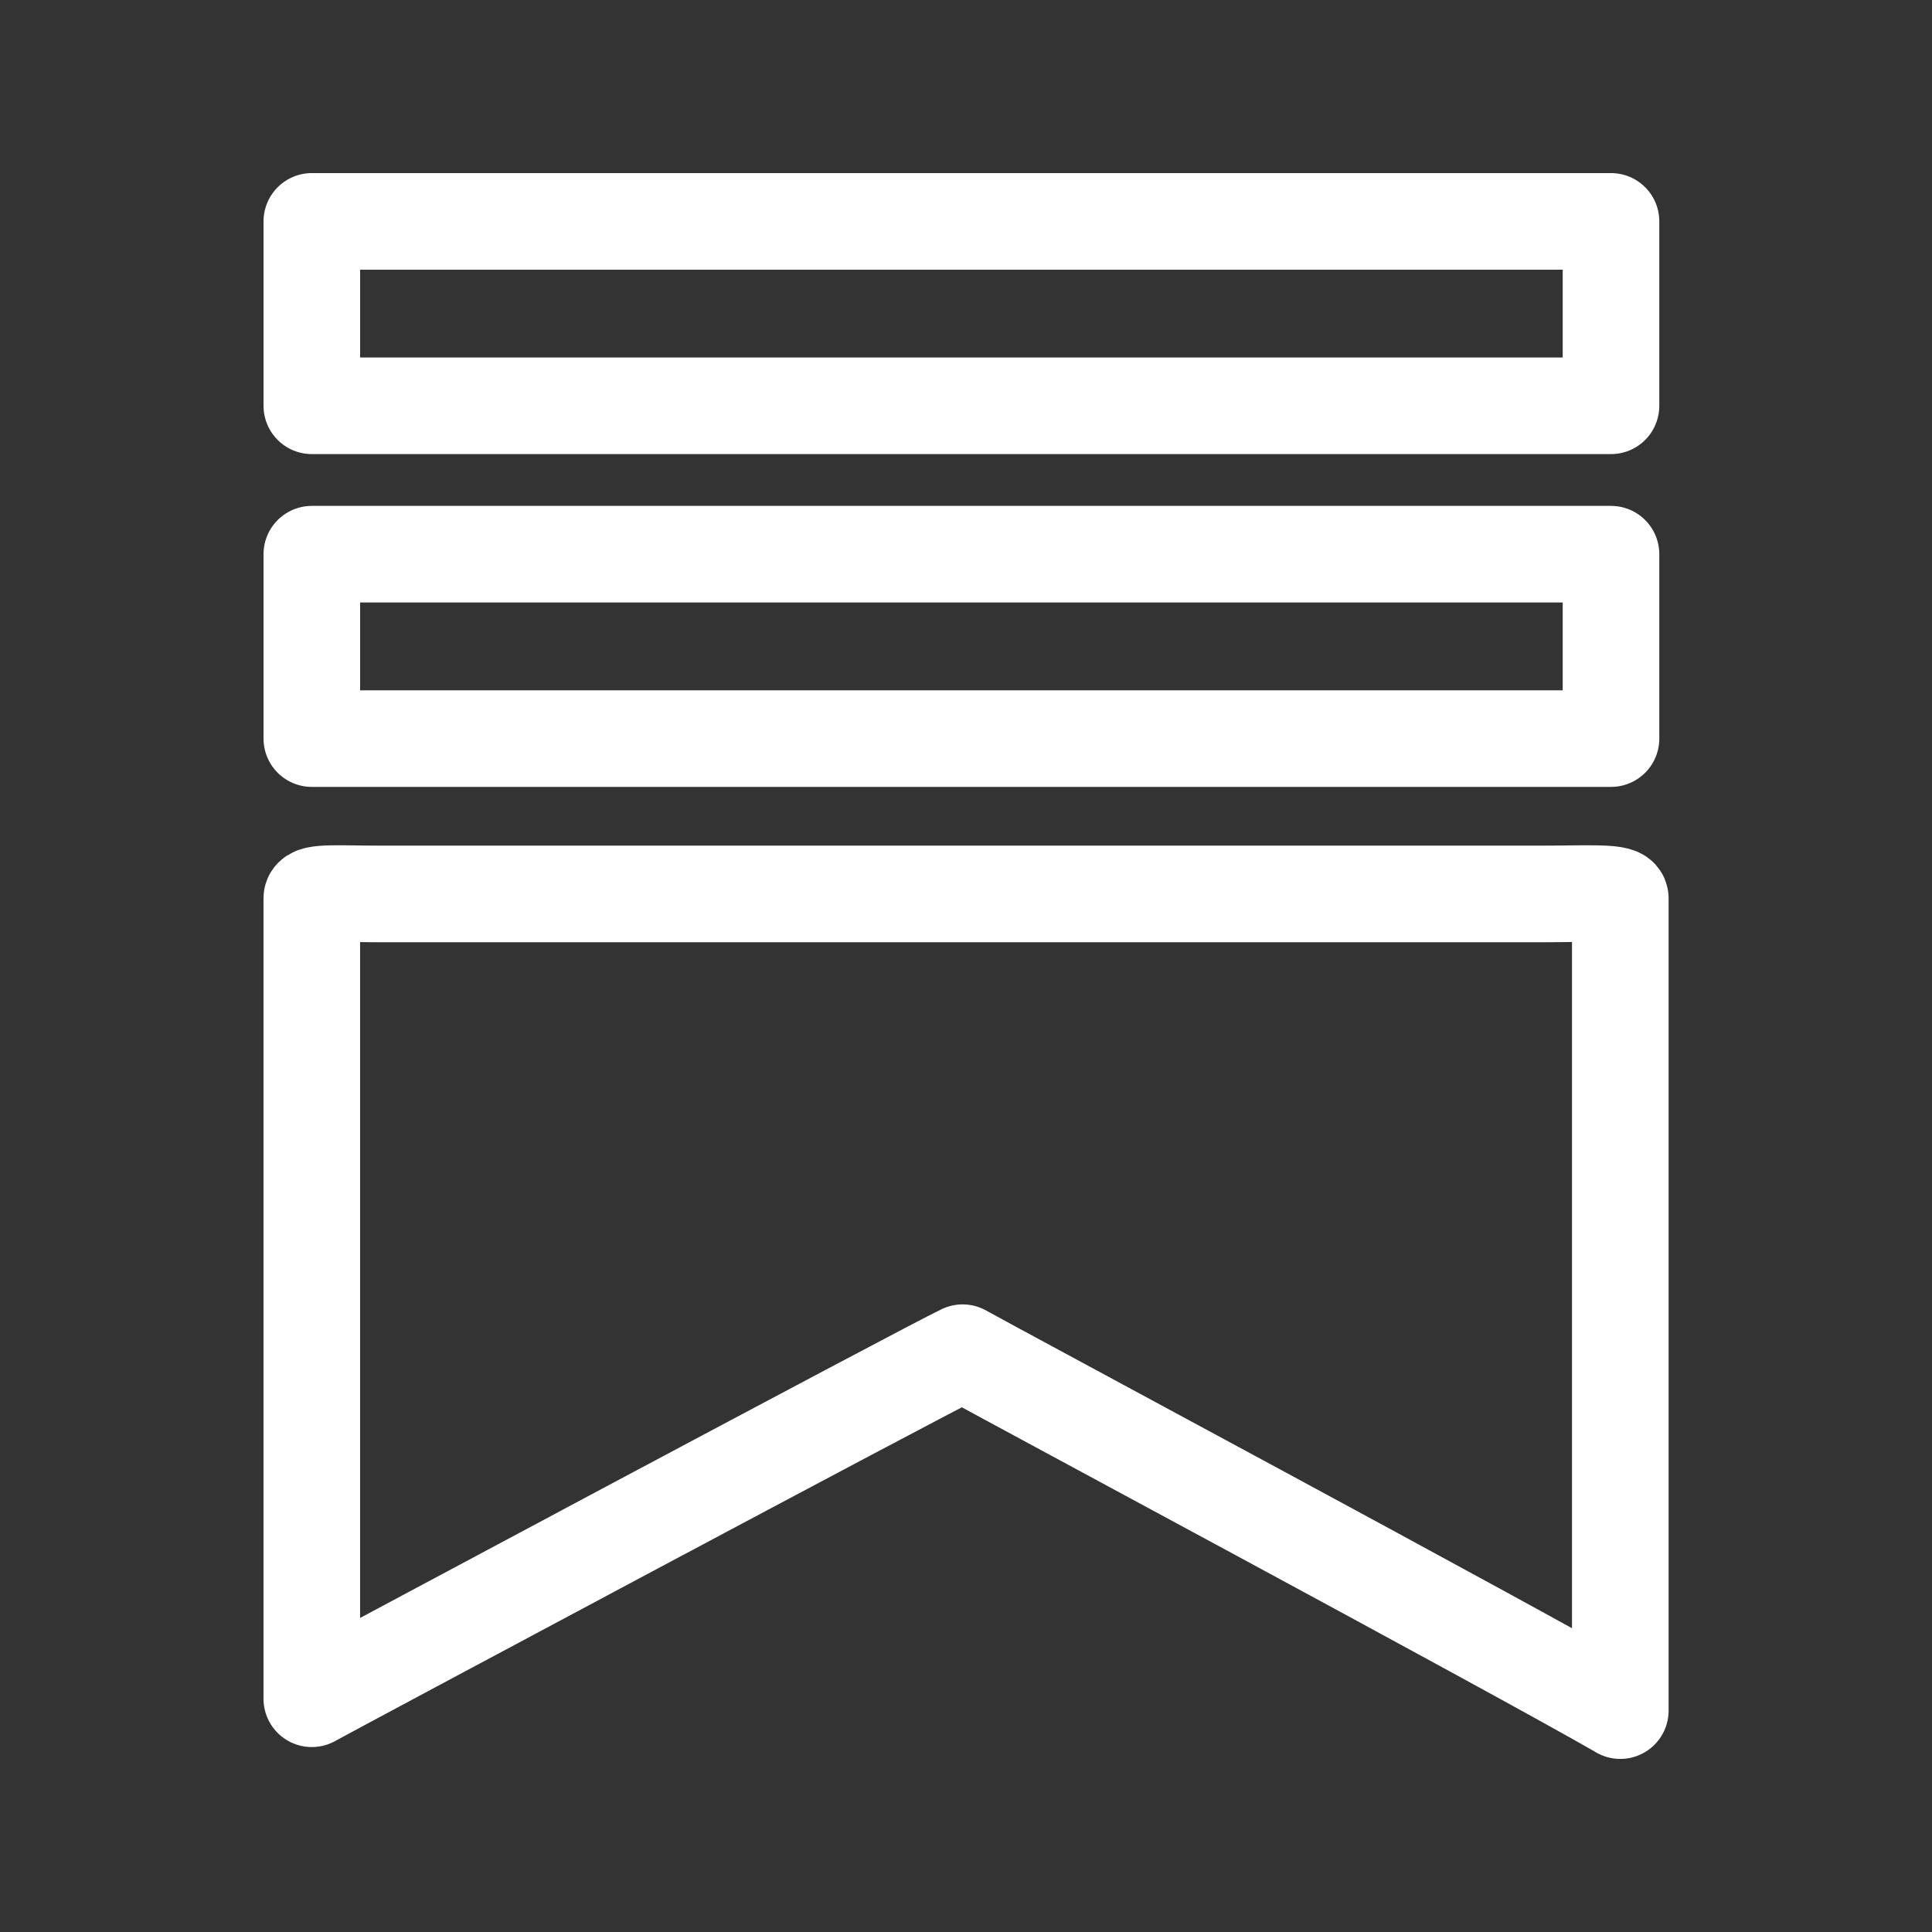 <?xml version="1.0" encoding="UTF-8"?>
<svg id="a" xmlns="http://www.w3.org/2000/svg" version="1.1" viewBox="0 0 800 800">
  <rect x="0" y="0" width="800" height="800" fill="#333333" stroke="none"/>
  <!-- Generator: Adobe Illustrator 29.6.1, SVG Export Plug-In . SVG Version: 2.1.1 Build 9)  -->
  <defs>
    <style>
      .st0 {
        fill: none;
        stroke: #fff;
        stroke-linecap: round;
        stroke-linejoin: round;
        stroke-width: 40px;
      }
    </style>
  </defs>
  <path class="st0" d="M667.08,168.03v-76.36c-5.38,0-12.35,0-27.59,0H156.71c-15.24,0-21.97,0-27.59,0v76.36c3.61,0,12.35,0,27.59,0h482.78c15.24,0,23.54,0,27.59,0Z"/>
  <path class="st0" d="M667.08,305.84v-76.36H129.12v76.36h537.96Z"/>
  <path class="st0" d="M670.93,708.33v-336.37c0-2.72-16.21-1.8-31.44-1.8H156.7c-15.24,0-27.59-.93-27.59,1.8v331.46c4.69-2.7,255.69-136.86,269.49-143.3,8.59,4.95,227.43,122.31,272.34,148.19h-.01s0,.01,0,.01Z"/>
</svg>
